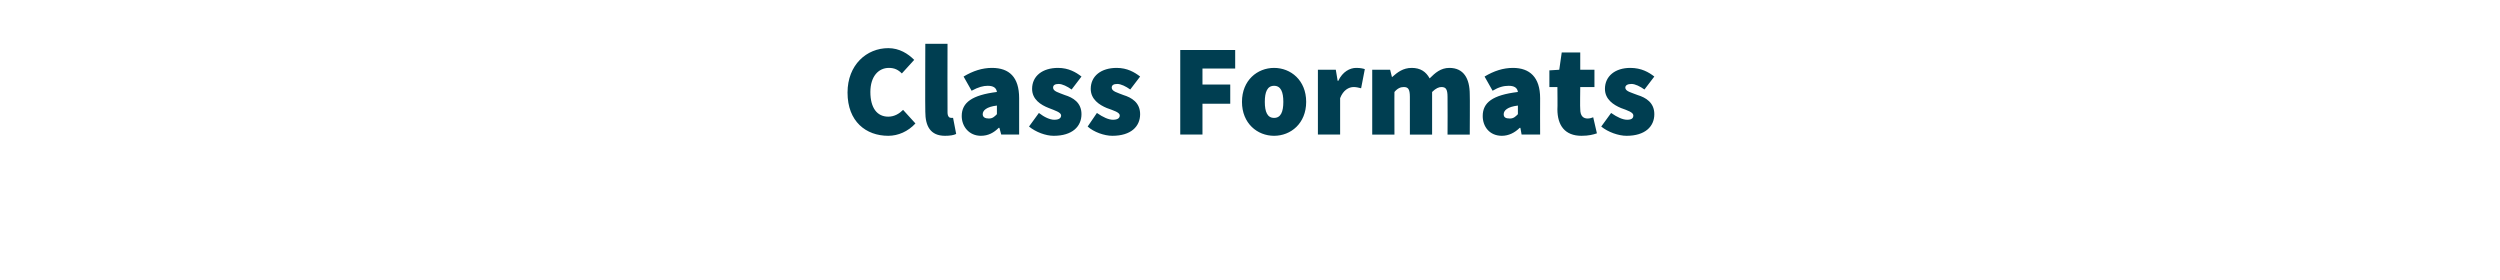 <?xml version="1.0" standalone="no"?><!DOCTYPE svg PUBLIC "-//W3C//DTD SVG 1.1//EN" "http://www.w3.org/Graphics/SVG/1.1/DTD/svg11.dtd"><svg xmlns="http://www.w3.org/2000/svg" version="1.1" width="405px" height="45.3px" viewBox="0 -6 405 45.3" style="top:-6px"><desc>Class Formats</desc><defs/><g id="Polygon12502"><path d="m143.9 1.8c1.8 0 3.2.9 4.2 1.9l-2 2.2c-.6-.6-1.2-.9-2.1-.9c-1.7 0-3 1.4-3 3.9c0 2.6 1.1 4 2.9 4c1 0 1.8-.5 2.4-1.1l2 2.2c-1.2 1.3-2.8 2-4.4 2c-3.6 0-6.6-2.3-6.6-7c0-4.5 3.1-7.2 6.6-7.2zm6-.7h3.6s-.03 11.08 0 11.1c0 .7.3.9.6.9h.3l.5 2.6c-.4.2-1 .3-1.8.3c-2.4 0-3.2-1.6-3.2-3.9c-.04-.05 0-11 0-11zm11.6 7.8c-.1-.7-.6-1-1.5-1c-.7 0-1.5.2-2.6.8l-1.3-2.3c1.5-.9 3-1.4 4.6-1.4c2.8 0 4.4 1.5 4.4 4.9v5.9h-2.9l-.3-1.1s-.07.04-.1 0c-.8.8-1.7 1.3-2.9 1.3c-1.9 0-3.1-1.5-3.1-3.2c0-2.2 1.7-3.4 5.7-3.9zm-1.3 4.3c.6 0 .9-.3 1.3-.7v-1.4c-1.7.2-2.3.8-2.3 1.4c0 .5.4.7 1 .7zm8.1-.9c.9.7 1.8 1.1 2.5 1.1c.8 0 1.1-.3 1.1-.7c0-.5-1-.8-2-1.2c-1.3-.5-2.7-1.4-2.7-3.1c0-2.1 1.7-3.4 4.2-3.4c1.7 0 2.9.7 3.8 1.4l-1.6 2.1c-.7-.5-1.5-.9-2.1-.9c-.6 0-.9.2-.9.6c0 .6.9.8 1.9 1.2c1.3.4 2.7 1.2 2.7 3.1c0 2-1.5 3.5-4.5 3.5c-1.3 0-2.9-.6-4-1.5l1.6-2.2zm9.4 0c1 .7 1.9 1.1 2.6 1.1c.8 0 1.1-.3 1.1-.7c0-.5-1-.8-2.1-1.2c-1.2-.5-2.6-1.4-2.6-3.1c0-2.1 1.7-3.4 4.2-3.4c1.7 0 2.9.7 3.8 1.4l-1.6 2.1c-.7-.5-1.5-.9-2.1-.9c-.6 0-.9.2-.9.6c0 .6.9.8 1.9 1.2c1.3.4 2.7 1.2 2.7 3.1c0 2-1.5 3.5-4.5 3.5c-1.3 0-3-.6-4-1.5l1.5-2.2zm13.5-10.2h8.9v3h-5.3v2.6h4.5v3.1h-4.5v5h-3.6V2.1zM206.4 5c2.7 0 5.2 2 5.2 5.5c0 3.5-2.5 5.5-5.2 5.5c-2.7 0-5.2-2-5.2-5.5c0-3.5 2.5-5.5 5.2-5.5zm0 8.1c1.1 0 1.5-1 1.5-2.6c0-1.6-.4-2.6-1.5-2.6c-1.1 0-1.5 1-1.5 2.6c0 1.6.4 2.6 1.5 2.6zm7.1-7.8h2.9l.3 1.8s.07-.04.1 0c.7-1.5 1.9-2.1 2.9-2.1c.7 0 1.1.1 1.4.2l-.6 3.1c-.4-.1-.8-.2-1.2-.2c-.8 0-1.7.5-2.2 1.8v5.9h-3.6V5.3zm8.8 0h2.9l.3 1.2s.04.03 0 0c.9-.8 1.8-1.5 3.2-1.5c1.4 0 2.3.6 2.9 1.7c.9-.9 1.8-1.7 3.2-1.7c2.3 0 3.3 1.7 3.3 4.3c.04-.02 0 6.5 0 6.5h-3.6s.03-6.06 0-6.1c0-1.3-.3-1.6-1-1.6c-.4 0-.9.2-1.5.8v6.9h-3.6V9.7c0-1.3-.3-1.6-1-1.6c-.5 0-1 .2-1.5.8c-.02-.04 0 6.9 0 6.9h-3.6V5.3zm23.6 3.6c-.1-.7-.6-1-1.5-1c-.8 0-1.6.2-2.6.8l-1.3-2.3c1.5-.9 3-1.4 4.6-1.4c2.7 0 4.4 1.5 4.4 4.9c-.02.01 0 5.9 0 5.9h-3l-.2-1.1s-.09.04-.1 0c-.8.8-1.8 1.3-2.9 1.3c-2 0-3.1-1.5-3.1-3.2c0-2.2 1.6-3.4 5.7-3.9zm-1.3 4.3c.6 0 .9-.3 1.3-.7v-1.4c-1.7.2-2.3.8-2.3 1.4c0 .5.3.7 1 .7zm7.7-5.1H251V5.4l1.6-.1l.4-2.8h3v2.8h2.3v2.8H256s-.05 3.56 0 3.6c0 1.1.5 1.5 1.2 1.5c.3 0 .7-.1.9-.2l.6 2.6c-.6.2-1.3.4-2.5.4c-2.7 0-3.9-1.7-3.9-4.3c.04.02 0-3.6 0-3.6zm8.7 4.2c1 .7 1.9 1.1 2.6 1.1c.8 0 1-.3 1-.7c0-.5-.9-.8-2-1.2c-1.2-.5-2.6-1.4-2.6-3.1c0-2.1 1.7-3.4 4.1-3.4c1.8 0 3 .7 3.9 1.4l-1.6 2.1c-.7-.5-1.5-.9-2.1-.9c-.6 0-1 .2-1 .6c0 .6 1 .8 2 1.2c1.3.4 2.7 1.2 2.7 3.1c0 2-1.5 3.5-4.5 3.5c-1.3 0-3-.6-4.1-1.5l1.6-2.2z" stroke="none" fill="#003e51"/></g></svg>